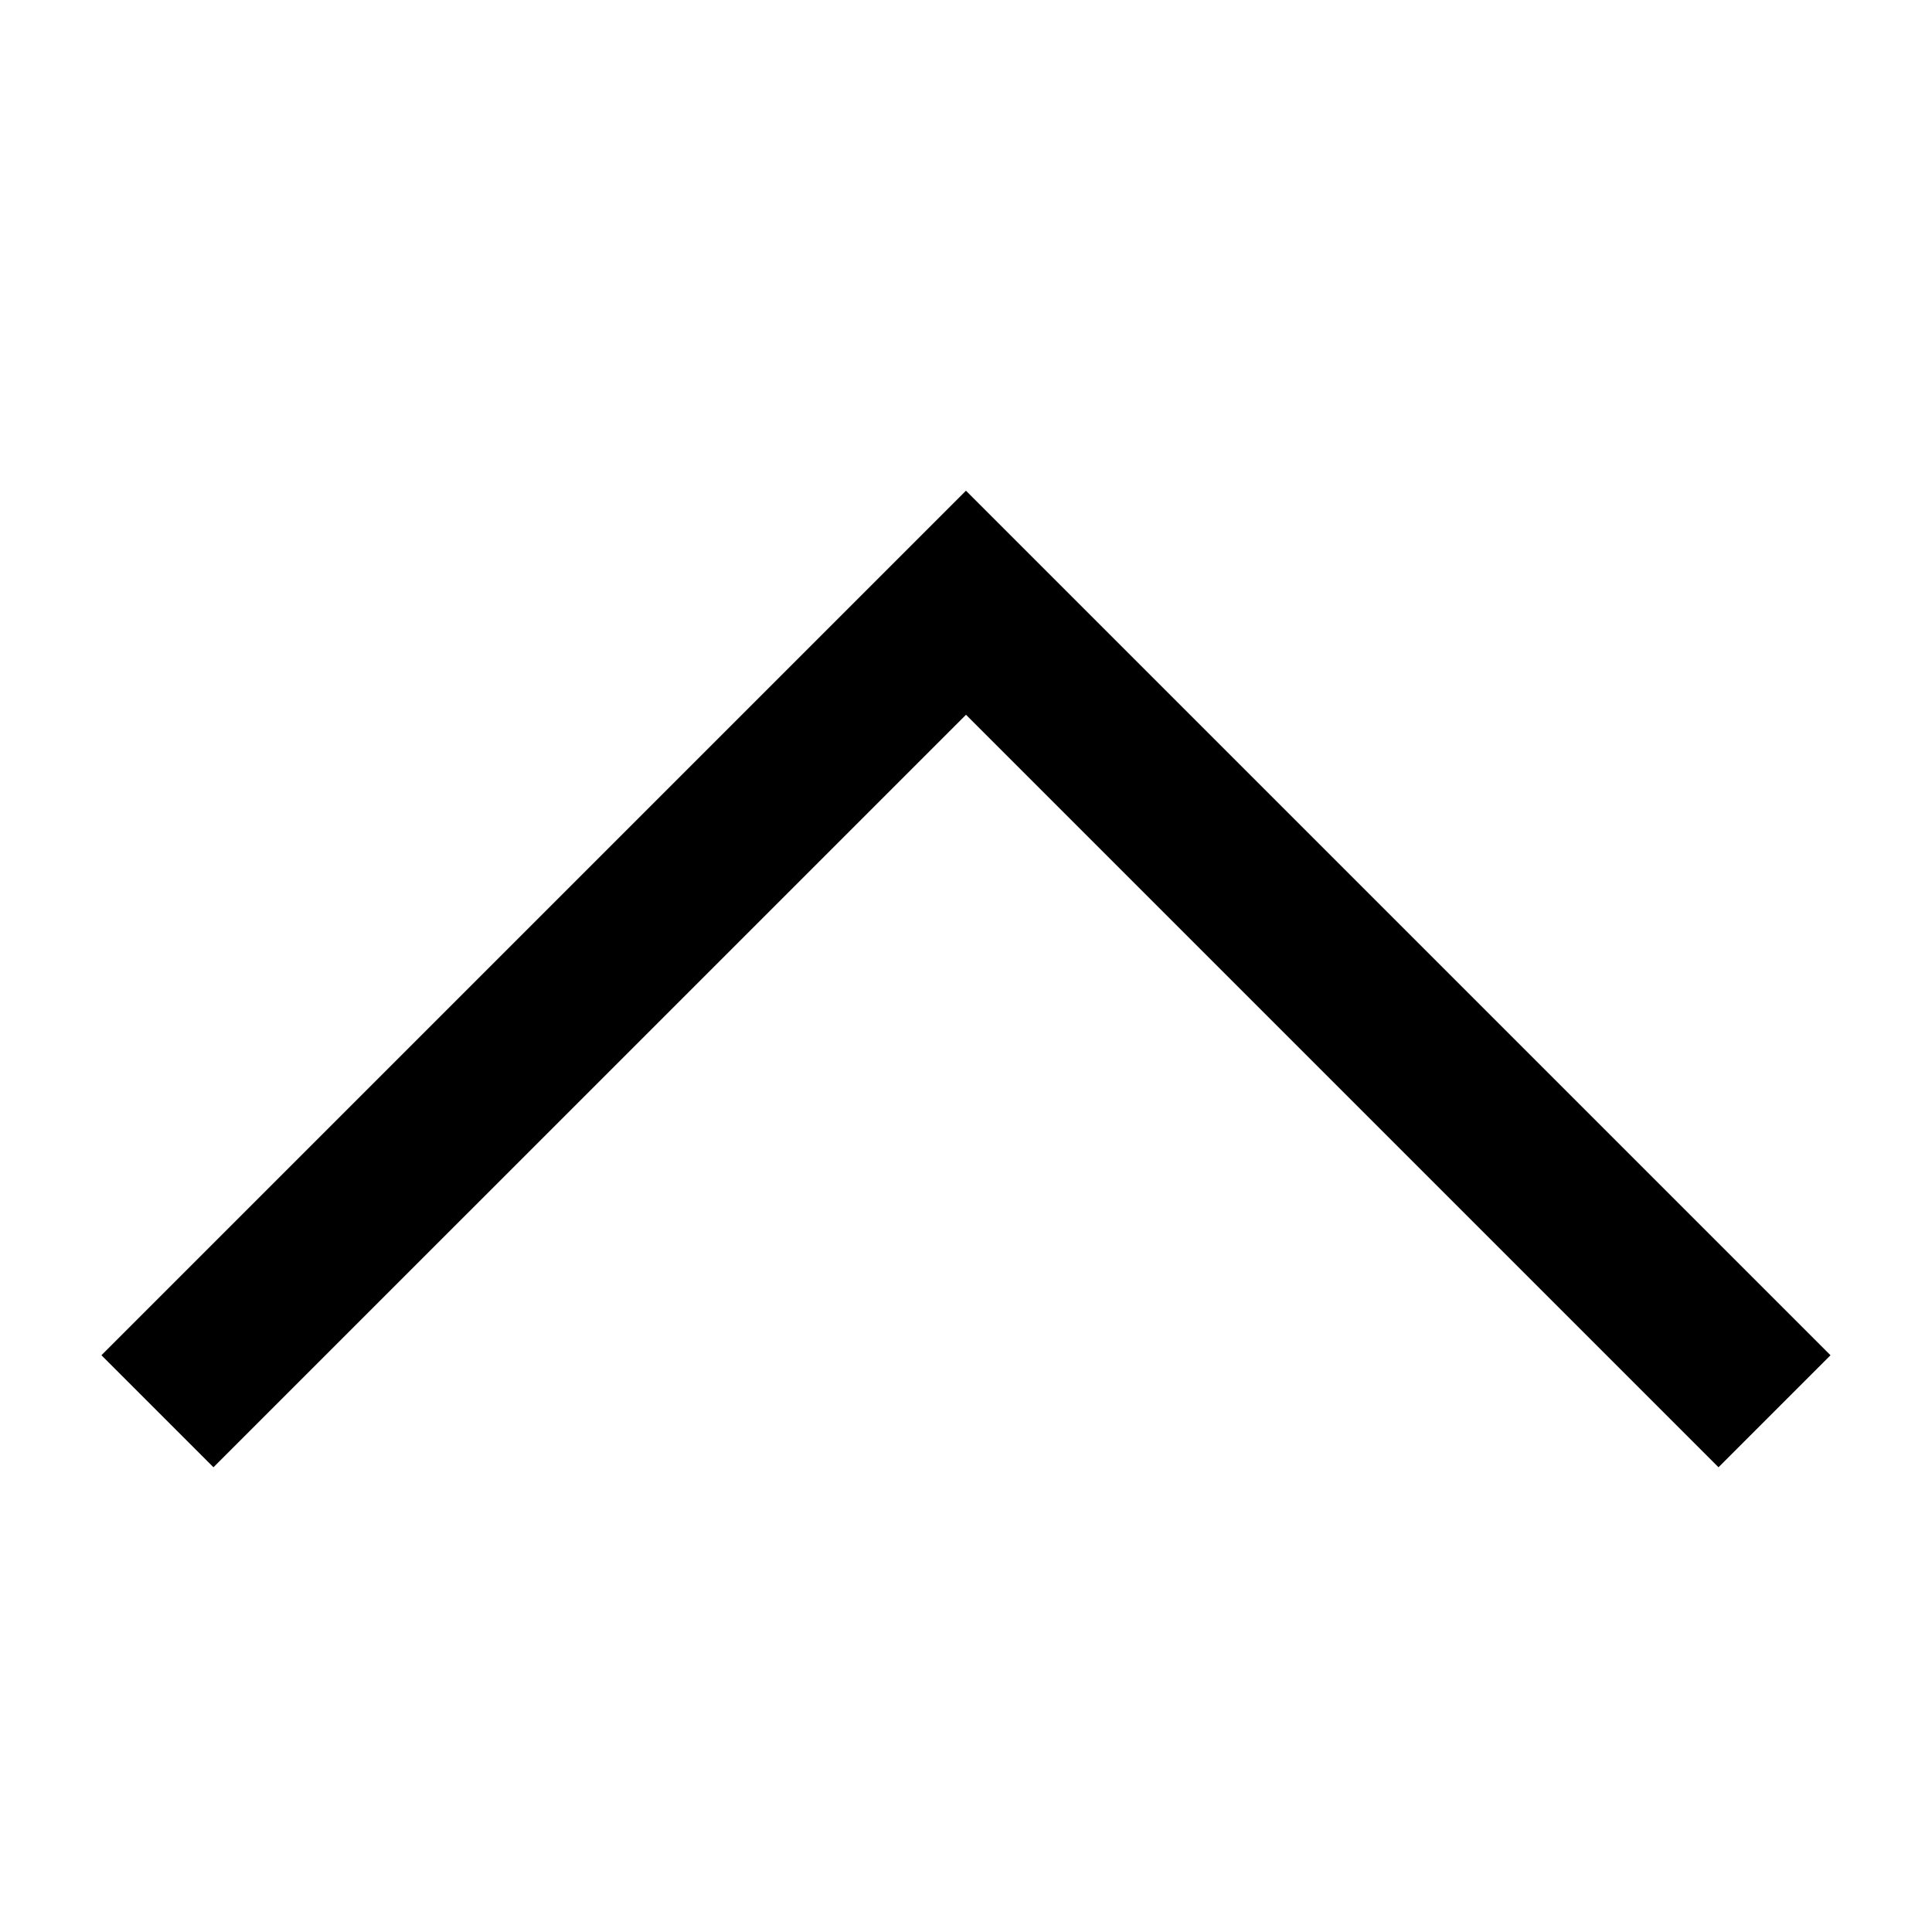 <?xml version="1.0" encoding="UTF-8"?>
<!-- Uploaded to: SVG Repo, www.svgrepo.com, Generator: SVG Repo Mixer Tools -->
<svg fill="#000000" width="800px" height="800px" version="1.1" viewBox="144 144 512 512" xmlns="http://www.w3.org/2000/svg">
 <path d="m599.42 532.84-199.42-199.42-199.43 199.42-29.688-29.688 229.11-229.11 229.11 229.11z" fill-rule="evenodd"/>
</svg>